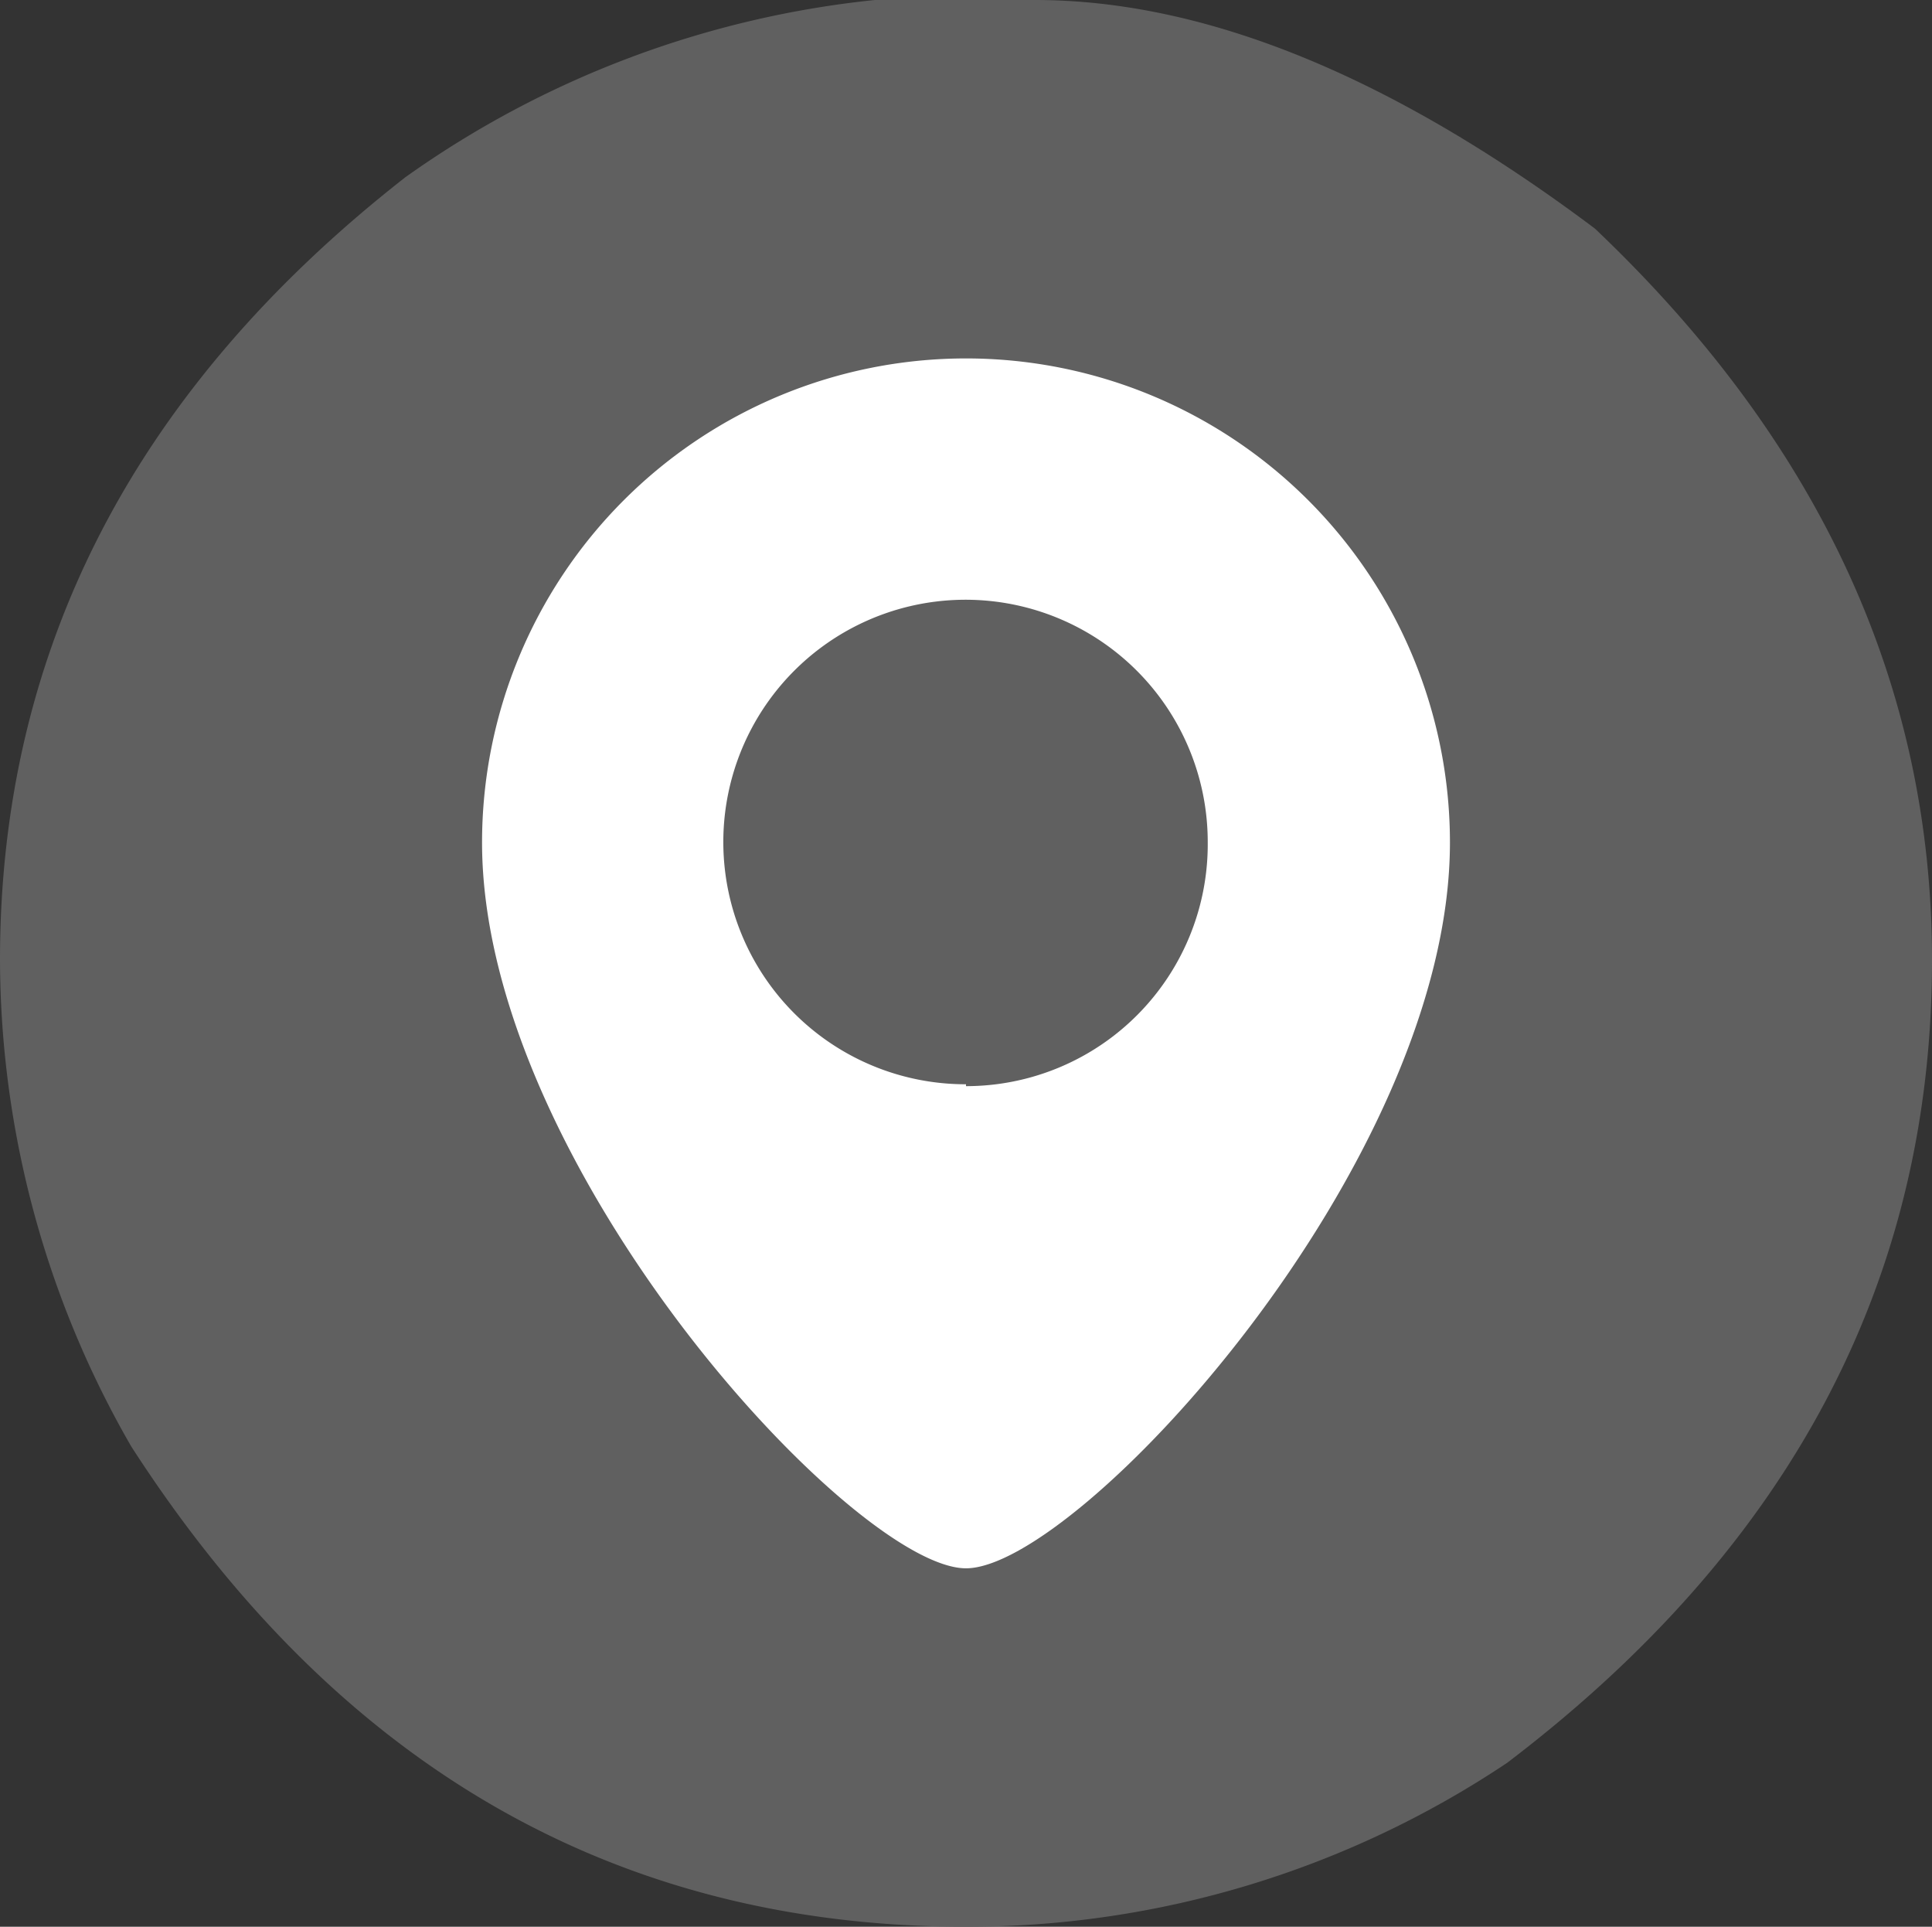 <svg xmlns="http://www.w3.org/2000/svg" viewBox="0 0 40.92 40.8"><rect x="0" y="0" width="40.92" height="40.8" fill="#333333" stroke="none"/><defs><style>.cls-1{fill:#606060;}.cls-2{fill:#fff;}</style></defs><g id="Layer_2" data-name="Layer 2"><g id="Layer_1-2" data-name="Layer 1"><path class="cls-1" d="M21.92,0q5.41,0,11.86,4.84,7.14,6.78,7.14,15.49,0,10.16-9,17A20.56,20.56,0,0,1,20.47,40.8Q9.34,40.8,2.78,30.63A20.69,20.69,0,0,1,0,20.33Q0,10.46,8.59,3.75A20.81,20.81,0,0,1,18.53,0Z"/><path class="cls-2" d="M20.46,7.59A10.25,10.25,0,0,0,10.21,17.84c0,6.84,7.88,15.37,10.25,15.37s10.25-8.53,10.25-15.37A10.25,10.25,0,0,0,20.46,7.59Zm0,15.37a5.13,5.13,0,1,1,5.12-5.12A5.12,5.12,0,0,1,20.46,23Z"/></g></g></svg>